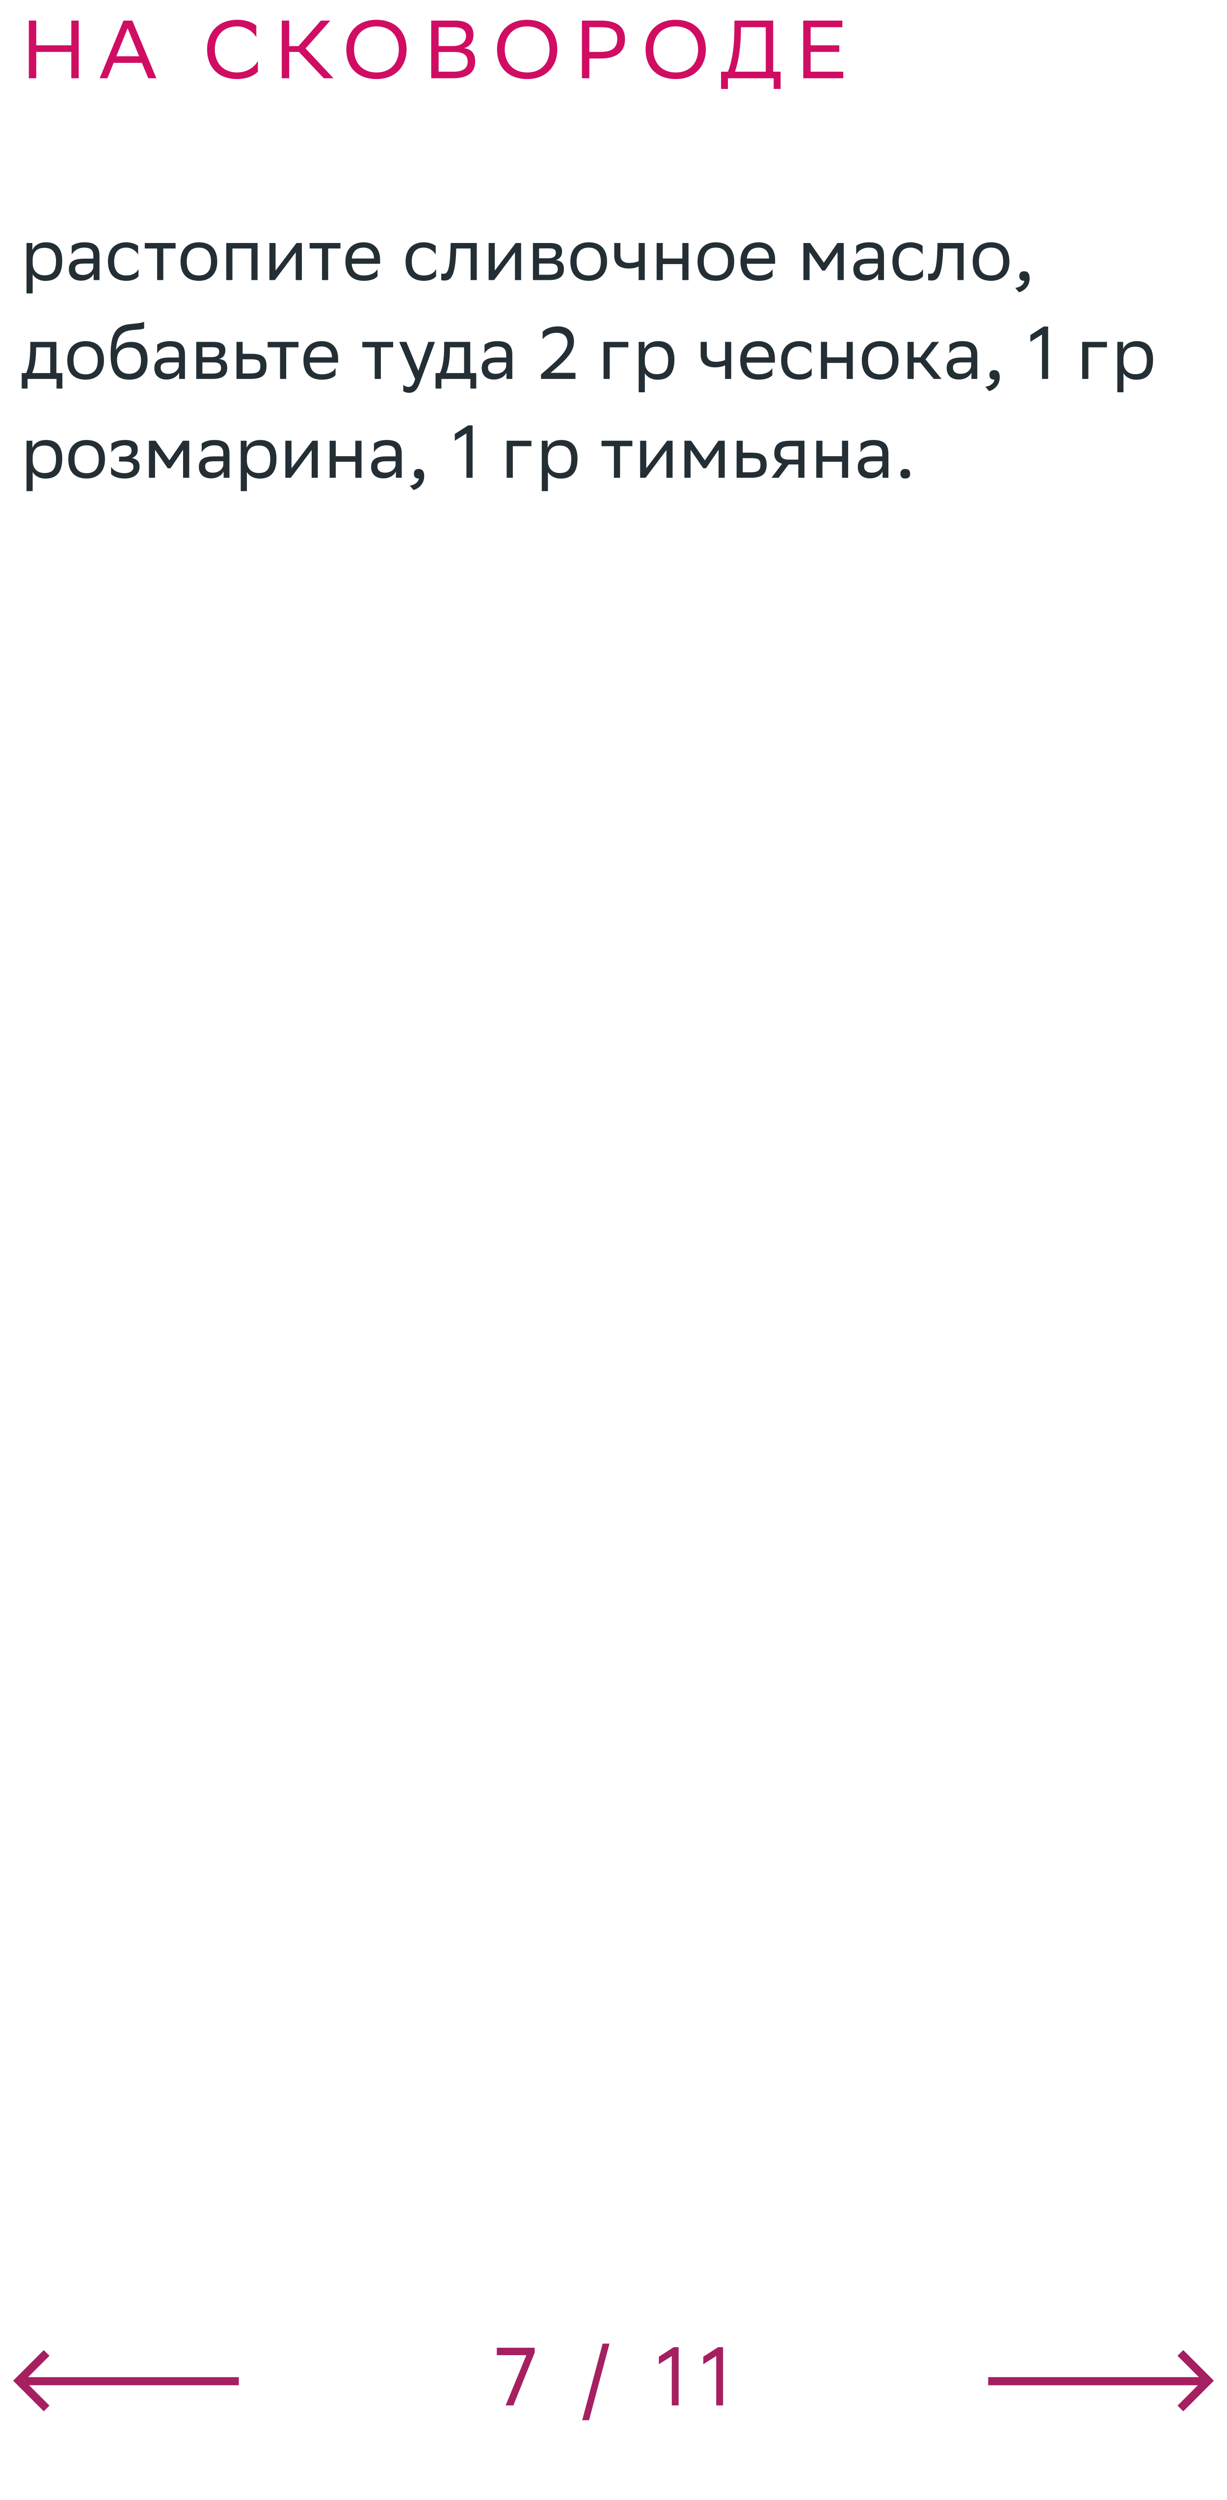 <svg xmlns="http://www.w3.org/2000/svg" width="298" height="607" viewBox="0 0 298 607" fill="none"><path d="M17.32 19V12.6H8.8V19H7V5H8.8V11H17.32V5H19.12V19H17.32ZM32.133 5L37.973 19H36.013L34.453 15.26H27.593L26.093 19H24.213L29.993 5H32.133ZM28.253 13.66H33.793L30.993 6.86L28.253 13.66ZM62.633 14.78V17.38C61.933 18.22 60.053 19.2 57.573 19.2C53.093 19.18 50.293 16.42 50.293 11.98C50.293 7.84 53.053 4.8 57.613 4.8C59.913 4.8 61.593 5.6 62.253 6.22V9.04C61.473 7.72 59.713 6.4 57.613 6.4C54.253 6.4 52.173 8.64 52.173 12C52.173 15.12 54.013 17.52 57.493 17.6C60.053 17.6 61.853 16.26 62.633 14.78ZM70.234 12.6V19H68.434V5H70.234V11.2H72.494L77.934 5H80.214L74.214 11.76L80.994 19H78.634L72.594 12.6H70.234ZM84.106 11.98C84.106 7.84 86.865 4.8 91.425 4.8C95.925 4.82 98.746 7.58 98.746 12.02C98.746 16.16 95.986 19.2 91.425 19.2C86.906 19.18 84.106 16.44 84.106 11.98ZM85.986 12C85.986 15.16 87.885 17.58 91.445 17.6C94.785 17.6 96.865 15.36 96.865 12C96.865 8.84 94.966 6.42 91.406 6.4C88.046 6.42 85.986 8.66 85.986 12ZM109.907 19H104.727V5H110.527C113.287 5 114.987 6.02 114.987 8.4C114.987 10.1 114.247 11.22 112.747 11.7C114.607 11.94 115.407 13.1 115.407 14.92C115.407 17.82 113.347 19 109.907 19ZM106.527 17.4H110.167C112.367 17.4 113.587 16.66 113.587 14.94C113.587 13.14 112.187 12.62 110.227 12.62H106.527V17.4ZM106.527 11.18H110.067C111.787 11.18 113.187 10.32 113.187 8.74C113.187 7.32 112.247 6.6 110.127 6.6H106.527V11.18ZM120.711 11.98C120.711 7.84 123.471 4.8 128.031 4.8C132.531 4.82 135.351 7.58 135.351 12.02C135.351 16.16 132.591 19.2 128.031 19.2C123.511 19.18 120.711 16.44 120.711 11.98ZM122.591 12C122.591 15.16 124.491 17.58 128.051 17.6C131.391 17.6 133.471 15.36 133.471 12C133.471 8.84 131.571 6.42 128.011 6.4C124.651 6.42 122.591 8.66 122.591 12ZM145.872 14.2H143.132V19H141.332V5H145.872C149.792 5 151.792 6.4 151.792 9.54C151.792 12.62 149.692 14.2 145.872 14.2ZM145.752 6.6H143.132V12.6H145.812C148.472 12.6 149.912 11.76 149.912 9.42C149.912 7.32 148.632 6.6 145.752 6.6ZM156.789 11.98C156.789 7.84 159.549 4.8 164.109 4.8C168.609 4.82 171.429 7.58 171.429 12.02C171.429 16.16 168.669 19.2 164.109 19.2C159.589 19.18 156.789 16.44 156.789 11.98ZM158.669 12C158.669 15.16 160.569 17.58 164.129 17.6C167.469 17.6 169.549 15.36 169.549 12C169.549 8.84 167.649 6.42 164.089 6.4C160.729 6.42 158.669 8.66 158.669 12ZM175.12 17.4H176.8C177.6 15.46 178.28 12.22 178.34 7.9L178.38 5H187.78V17.4H189.58V21.6H187.9V19H176.8V21.6H175.12V17.4ZM179.94 7.96C179.86 11.68 179.32 15.16 178.5 17.4H185.98V6.6H179.96L179.94 7.96ZM203.838 11V12.6H196.878V17.4H204.798V19H195.078V5H204.578V6.6H196.878V11H203.838Z" fill="#D00D62"></path><path d="M6.44 71.24V59H7.862V60.728C8.312 59.684 9.374 58.82 11.192 58.82C13.586 58.82 15.116 60.152 15.116 63.302C15.116 66.848 13.586 68.198 11.012 68.198C9.5 68.198 8.438 67.46 7.934 66.614V71.24H6.44ZM7.934 63.014V63.878C7.934 65.75 9.086 66.848 10.778 66.848C12.758 66.848 13.604 65.894 13.604 63.392C13.604 60.98 12.488 60.17 10.796 60.17C8.924 60.17 7.97 61.214 7.934 63.014ZM17.412 61.808V59.684C18.006 59.234 19.086 58.82 20.472 58.82C22.776 58.82 24.162 59.594 24.162 62.06V68H22.74V66.47C22.272 67.46 21.12 68.144 19.698 68.144C17.916 68.144 16.728 67.19 16.728 65.354C16.728 63.374 18.132 62.798 20.526 62.798H22.668V62.078C22.668 60.548 21.768 60.116 20.472 60.116C19.068 60.116 18.024 60.8 17.412 61.808ZM20.076 66.758C21.912 66.758 22.578 65.57 22.668 64.958V63.986H20.58C18.96 63.986 18.258 64.238 18.258 65.264C18.258 66.146 18.87 66.758 20.076 66.758ZM33.633 67.082C33.219 67.64 32.229 68.18 30.699 68.18C27.855 68.18 26.217 66.614 26.217 63.464C26.217 60.35 28.125 58.82 30.663 58.82C31.869 58.82 32.949 59.234 33.543 59.684V61.808C32.931 60.8 31.887 60.116 30.663 60.116C28.773 60.116 27.729 61.25 27.729 63.464V63.518C27.729 65.822 28.791 66.884 30.699 66.884C32.193 66.884 33.183 66.2 33.633 65.336V67.082ZM38.163 68V60.332H35.157V59H42.645V60.332H39.657V68H38.163ZM43.848 63.464C43.848 60.35 45.756 58.82 48.294 58.82C51.12 58.838 52.758 60.404 52.758 63.536C52.758 66.65 50.85 68.18 48.312 68.18C45.468 68.162 43.848 66.614 43.848 63.464ZM45.36 63.464V63.518C45.36 65.822 46.404 66.884 48.312 66.884C50.202 66.884 51.246 65.75 51.246 63.536V63.482C51.246 61.196 50.184 60.134 48.294 60.116C46.404 60.116 45.36 61.25 45.36 63.464ZM61.058 68V60.332H56.45V68H54.956V59H62.552V68H61.058ZM66.764 68H65.432V59H66.926V65.696L72.002 59H73.316V68H71.822V61.25L66.926 67.784L66.764 68ZM78.206 68V60.332H75.2V59H82.688V60.332H79.7V68H78.206ZM88.337 58.82C90.821 58.82 92.315 60.404 92.315 63.068V64.04H85.421C85.565 65.984 86.609 66.884 88.373 66.884C90.101 66.884 91.199 66.2 91.685 65.336V67.082C91.235 67.64 90.137 68.18 88.373 68.18C85.529 68.18 83.891 66.614 83.891 63.464C83.891 60.35 85.799 58.82 88.337 58.82ZM88.337 60.116C86.645 60.116 85.637 61.016 85.439 62.762H90.821V62.744C90.821 61.016 89.759 60.116 88.337 60.116ZM105.914 67.082C105.5 67.64 104.51 68.18 102.98 68.18C100.136 68.18 98.498 66.614 98.498 63.464C98.498 60.35 100.406 58.82 102.944 58.82C104.15 58.82 105.23 59.234 105.824 59.684V61.808C105.212 60.8 104.168 60.116 102.944 60.116C101.054 60.116 100.01 61.25 100.01 63.464V63.518C100.01 65.822 101.072 66.884 102.98 66.884C104.474 66.884 105.464 66.2 105.914 65.336V67.082ZM114.296 68V60.332H110.804L110.786 61.016C110.552 67.73 109.202 68.108 107.888 68.108C107.6 68.108 107.348 68.072 107.168 68.018V66.416C107.33 66.452 107.492 66.47 107.618 66.47C108.536 66.47 109.238 66.218 109.418 60.242L109.454 59H115.79V68H114.296ZM120.008 68H118.676V59H120.17V65.696L125.246 59H126.56V68H125.066V61.25L120.17 67.784L120.008 68ZM129.434 68V59H133.448C135.734 59 136.508 59.738 136.508 61.034C136.508 62.168 135.932 62.906 134.96 63.14C136.112 63.284 136.958 63.752 136.958 65.336C136.958 67.118 135.824 68 133.376 68H129.434ZM130.928 66.704H133.358C134.834 66.704 135.464 66.254 135.464 65.354C135.464 64.274 134.762 63.986 133.628 63.986H130.928V66.704ZM130.928 62.708H133.142C134.258 62.708 134.996 62.366 134.996 61.376C134.996 60.494 134.402 60.296 133.268 60.296L130.928 60.314V62.708ZM138.524 63.464C138.524 60.35 140.432 58.82 142.97 58.82C145.796 58.838 147.434 60.404 147.434 63.536C147.434 66.65 145.526 68.18 142.988 68.18C140.144 68.162 138.524 66.614 138.524 63.464ZM140.036 63.464V63.518C140.036 65.822 141.08 66.884 142.988 66.884C144.878 66.884 145.922 65.75 145.922 63.536V63.482C145.922 61.196 144.86 60.134 142.97 60.116C141.08 60.116 140.036 61.25 140.036 63.464ZM155.103 68V64.688C154.473 65.03 153.555 65.192 152.763 65.192C150.477 65.192 149.181 64.22 149.181 62.06V59H150.675V61.898C150.675 63.176 151.395 63.842 152.871 63.842C153.663 63.842 154.491 63.68 155.103 63.41V59H156.597V68H155.103ZM165.721 68V64.112H160.969V68H159.475V59H160.969V62.762H165.721V59H167.215V68H165.721ZM169.408 63.464C169.408 60.35 171.316 58.82 173.854 58.82C176.68 58.838 178.318 60.404 178.318 63.536C178.318 66.65 176.41 68.18 173.872 68.18C171.028 68.162 169.408 66.614 169.408 63.464ZM170.92 63.464V63.518C170.92 65.822 171.964 66.884 173.872 66.884C175.762 66.884 176.806 65.75 176.806 63.536V63.482C176.806 61.196 175.744 60.134 173.854 60.116C171.964 60.116 170.92 61.25 170.92 63.464ZM184.278 58.82C186.762 58.82 188.256 60.404 188.256 63.068V64.04H181.362C181.506 65.984 182.55 66.884 184.314 66.884C186.042 66.884 187.14 66.2 187.626 65.336V67.082C187.176 67.64 186.078 68.18 184.314 68.18C181.47 68.18 179.832 66.614 179.832 63.464C179.832 60.35 181.74 58.82 184.278 58.82ZM184.278 60.116C182.586 60.116 181.578 61.016 181.38 62.762H186.762V62.744C186.762 61.016 185.7 60.116 184.278 60.116ZM203.422 68V61.196L200.362 65.696H199.696L196.618 61.196V68H195.124V59H196.744L200.092 63.77L203.386 59H204.916V68H203.422ZM207.941 61.808V59.684C208.535 59.234 209.615 58.82 211.001 58.82C213.305 58.82 214.691 59.594 214.691 62.06V68H213.269V66.47C212.801 67.46 211.649 68.144 210.227 68.144C208.445 68.144 207.257 67.19 207.257 65.354C207.257 63.374 208.661 62.798 211.055 62.798H213.197V62.078C213.197 60.548 212.297 60.116 211.001 60.116C209.597 60.116 208.553 60.8 207.941 61.808ZM210.605 66.758C212.441 66.758 213.107 65.57 213.197 64.958V63.986H211.109C209.489 63.986 208.787 64.238 208.787 65.264C208.787 66.146 209.399 66.758 210.605 66.758ZM224.162 67.082C223.748 67.64 222.758 68.18 221.228 68.18C218.384 68.18 216.746 66.614 216.746 63.464C216.746 60.35 218.654 58.82 221.192 58.82C222.398 58.82 223.478 59.234 224.072 59.684V61.808C223.46 60.8 222.416 60.116 221.192 60.116C219.302 60.116 218.258 61.25 218.258 63.464V63.518C218.258 65.822 219.32 66.884 221.228 66.884C222.722 66.884 223.712 66.2 224.162 65.336V67.082ZM232.544 68V60.332H229.052L229.034 61.016C228.8 67.73 227.45 68.108 226.136 68.108C225.848 68.108 225.596 68.072 225.416 68.018V66.416C225.578 66.452 225.74 66.47 225.866 66.47C226.784 66.47 227.486 66.218 227.666 60.242L227.702 59H234.038V68H232.544ZM236.24 63.464C236.24 60.35 238.148 58.82 240.686 58.82C243.512 58.838 245.15 60.404 245.15 63.536C245.15 66.65 243.242 68.18 240.704 68.18C237.86 68.162 236.24 66.614 236.24 63.464ZM237.752 63.464V63.518C237.752 65.822 238.796 66.884 240.704 66.884C242.594 66.884 243.638 65.75 243.638 63.536V63.482C243.638 61.196 242.576 60.134 240.686 60.116C238.796 60.116 237.752 61.25 237.752 63.464ZM246.574 69.89C247.888 69.746 248.68 68.954 248.77 68.18H248.734C247.834 68.18 247.564 67.658 247.564 67.028C247.564 66.38 247.834 65.858 248.734 65.858C249.094 65.858 249.364 65.948 249.544 66.092C249.922 66.38 250.066 66.938 250.066 67.64C250.066 69.566 248.554 70.736 247.456 70.952L246.574 69.89ZM5.27 90.578H6.35C6.962 89.246 7.358 87.41 7.358 84.026V83H13.694V90.578H15.152V94.34H13.73V92H6.692V94.34H5.27V90.578ZM8.762 85.07C8.708 87.374 8.474 89.048 7.826 90.578H12.2V84.332H8.78L8.762 85.07ZM16.338 87.464C16.338 84.35 18.246 82.82 20.784 82.82C23.61 82.838 25.248 84.404 25.248 87.536C25.248 90.65 23.34 92.18 20.802 92.18C17.958 92.162 16.338 90.614 16.338 87.464ZM17.85 87.464V87.518C17.85 89.822 18.894 90.884 20.802 90.884C22.692 90.884 23.736 89.75 23.736 87.536V87.482C23.736 85.196 22.674 84.134 20.784 84.116C18.894 84.116 17.85 85.25 17.85 87.464ZM35.006 78.122V79.742C34.646 79.94 33.782 80.012 32.306 80.12C29.03 80.372 28.418 82.046 28.166 84.944C28.994 83.666 30.29 83 31.82 83C34.178 83 35.834 84.116 35.834 87.374C35.834 90.56 34.25 92.18 31.406 92.18C28.328 92.18 26.87 90.362 26.87 86.204C26.87 81.236 28.04 79.166 31.172 78.734C32.108 78.608 34.268 78.5 35.006 78.122ZM28.418 87.266C28.418 89.39 29.408 90.758 31.334 90.758C33.008 90.758 34.25 89.876 34.25 87.554C34.25 85.25 33.17 84.368 31.424 84.368C29.588 84.368 28.418 85.412 28.418 87.266ZM38.172 85.808V83.684C38.766 83.234 39.846 82.82 41.232 82.82C43.536 82.82 44.922 83.594 44.922 86.06V92H43.5V90.47C43.032 91.46 41.88 92.144 40.458 92.144C38.676 92.144 37.488 91.19 37.488 89.354C37.488 87.374 38.892 86.798 41.286 86.798H43.428V86.078C43.428 84.548 42.528 84.116 41.232 84.116C39.828 84.116 38.784 84.8 38.172 85.808ZM40.836 90.758C42.672 90.758 43.338 89.57 43.428 88.958V87.986H41.34C39.72 87.986 39.018 88.238 39.018 89.264C39.018 90.146 39.63 90.758 40.836 90.758ZM47.661 92V83H51.675C53.961 83 54.735 83.738 54.735 85.034C54.735 86.168 54.159 86.906 53.187 87.14C54.339 87.284 55.185 87.752 55.185 89.336C55.185 91.118 54.051 92 51.603 92H47.661ZM49.155 90.704H51.585C53.061 90.704 53.691 90.254 53.691 89.354C53.691 88.274 52.989 87.986 51.855 87.986H49.155V90.704ZM49.155 86.708H51.369C52.485 86.708 53.223 86.366 53.223 85.376C53.223 84.494 52.629 84.296 51.495 84.296L49.155 84.314V86.708ZM64.724 88.832C64.706 91.154 63.59 92 60.764 92H57.434V83H58.928V85.898H60.998C63.446 85.898 64.724 86.474 64.724 88.832ZM63.23 88.814C63.194 87.482 62.636 87.23 60.836 87.23H58.928V90.668H60.746C62.474 90.668 63.23 90.308 63.23 88.814ZM68.011 92V84.332H65.005V83H72.493V84.332H69.505V92H68.011ZM78.141 82.82C80.626 82.82 82.12 84.404 82.12 87.068V88.04H75.225C75.37 89.984 76.413 90.884 78.177 90.884C79.906 90.884 81.004 90.2 81.49 89.336V91.082C81.04 91.64 79.942 92.18 78.177 92.18C75.334 92.18 73.695 90.614 73.695 87.464C73.695 84.35 75.603 82.82 78.141 82.82ZM78.141 84.116C76.45 84.116 75.442 85.016 75.243 86.762H80.626V86.744C80.626 85.016 79.564 84.116 78.141 84.116ZM91.003 92V84.332H87.997V83H95.485V84.332H92.497V92H91.003ZM100.828 92.036L96.957 83H98.686L101.602 90.02L104.032 83H105.634L101.944 92.954C101.242 94.862 100.432 95.366 99.388 95.366C98.811 95.366 98.218 95.204 97.948 94.97V93.422C98.218 93.692 98.722 93.944 99.207 93.944C99.766 93.944 100.36 93.71 100.828 92.036ZM105.782 90.578H106.862C107.474 89.246 107.87 87.41 107.87 84.026V83H114.206V90.578H115.664V94.34H114.242V92H107.204V94.34H105.782V90.578ZM109.274 85.07C109.22 87.374 108.986 89.048 108.338 90.578H112.712V84.332H109.292L109.274 85.07ZM117.678 85.808V83.684C118.272 83.234 119.352 82.82 120.738 82.82C123.042 82.82 124.428 83.594 124.428 86.06V92H123.006V90.47C122.538 91.46 121.386 92.144 119.964 92.144C118.182 92.144 116.994 91.19 116.994 89.354C116.994 87.374 118.398 86.798 120.792 86.798H122.934V86.078C122.934 84.548 122.034 84.116 120.738 84.116C119.334 84.116 118.29 84.8 117.678 85.808ZM120.342 90.758C122.178 90.758 122.844 89.57 122.934 88.958V87.986H120.846C119.226 87.986 118.524 88.238 118.524 89.264C118.524 90.146 119.136 90.758 120.342 90.758ZM139.762 92H131.392V90.902C136.648 86.456 137.818 84.908 137.818 83.18C137.818 81.668 136.846 80.804 135.244 80.804C133.768 80.786 132.598 81.38 131.788 82.37V80.552C132.4 79.904 133.714 79.22 135.55 79.238C137.962 79.274 139.402 80.642 139.402 82.874C139.402 85.016 138.232 86.726 134.704 89.678L133.714 90.524H139.762V92ZM146.59 92V83H152.602V84.332H148.084V92H146.59ZM155.116 95.24V83H156.538V84.728C156.988 83.684 158.05 82.82 159.868 82.82C162.262 82.82 163.792 84.152 163.792 87.302C163.792 90.848 162.262 92.198 159.688 92.198C158.176 92.198 157.114 91.46 156.61 90.614V95.24H155.116ZM156.61 87.014V87.878C156.61 89.75 157.762 90.848 159.454 90.848C161.434 90.848 162.28 89.894 162.28 87.392C162.28 84.98 161.164 84.17 159.472 84.17C157.6 84.17 156.646 85.214 156.61 87.014ZM176.092 92V88.688C175.462 89.03 174.544 89.192 173.752 89.192C171.466 89.192 170.17 88.22 170.17 86.06V83H171.664V85.898C171.664 87.176 172.384 87.842 173.86 87.842C174.652 87.842 175.48 87.68 176.092 87.41V83H177.586V92H176.092ZM184.225 82.82C186.709 82.82 188.203 84.404 188.203 87.068V88.04H181.309C181.453 89.984 182.497 90.884 184.261 90.884C185.989 90.884 187.087 90.2 187.573 89.336V91.082C187.123 91.64 186.025 92.18 184.261 92.18C181.417 92.18 179.779 90.614 179.779 87.464C179.779 84.35 181.687 82.82 184.225 82.82ZM184.225 84.116C182.533 84.116 181.525 85.016 181.327 86.762H186.709V86.744C186.709 85.016 185.647 84.116 184.225 84.116ZM197.127 91.082C196.713 91.64 195.723 92.18 194.193 92.18C191.349 92.18 189.711 90.614 189.711 87.464C189.711 84.35 191.619 82.82 194.157 82.82C195.363 82.82 196.443 83.234 197.037 83.684V85.808C196.425 84.8 195.381 84.116 194.157 84.116C192.267 84.116 191.223 85.25 191.223 87.464V87.518C191.223 89.822 192.285 90.884 194.193 90.884C195.687 90.884 196.677 90.2 197.127 89.336V91.082ZM205.624 92V88.112H200.872V92H199.378V83H200.872V86.762H205.624V83H207.118V92H205.624ZM209.311 87.464C209.311 84.35 211.219 82.82 213.757 82.82C216.583 82.838 218.221 84.404 218.221 87.536C218.221 90.65 216.313 92.18 213.775 92.18C210.931 92.162 209.311 90.614 209.311 87.464ZM210.823 87.464V87.518C210.823 89.822 211.867 90.884 213.775 90.884C215.665 90.884 216.709 89.75 216.709 87.536V87.482C216.709 85.196 215.647 84.134 213.757 84.116C211.867 84.116 210.823 85.25 210.823 87.464ZM220.419 92V83H221.913V86.762H223.533L226.359 83H228.069L224.775 87.248L228.663 92H226.773L223.533 88.04H221.913V92H220.419ZM230.6 85.808V83.684C231.194 83.234 232.274 82.82 233.66 82.82C235.964 82.82 237.35 83.594 237.35 86.06V92H235.928V90.47C235.46 91.46 234.308 92.144 232.886 92.144C231.104 92.144 229.916 91.19 229.916 89.354C229.916 87.374 231.32 86.798 233.714 86.798H235.856V86.078C235.856 84.548 234.956 84.116 233.66 84.116C232.256 84.116 231.212 84.8 230.6 85.808ZM233.264 90.758C235.1 90.758 235.766 89.57 235.856 88.958V87.986H233.768C232.148 87.986 231.446 88.238 231.446 89.264C231.446 90.146 232.058 90.758 233.264 90.758ZM239.314 93.89C240.628 93.746 241.42 92.954 241.51 92.18H241.474C240.574 92.18 240.304 91.658 240.304 91.028C240.304 90.38 240.574 89.858 241.474 89.858C241.834 89.858 242.104 89.948 242.284 90.092C242.662 90.38 242.806 90.938 242.806 91.64C242.806 93.566 241.294 94.736 240.196 94.952L239.314 93.89ZM253.066 92V81.218L250.24 83V81.362L253.48 79.274H254.56V92H253.066ZM262.835 92V83H268.847V84.332H264.329V92H262.835ZM271.36 95.24V83H272.782V84.728C273.232 83.684 274.294 82.82 276.112 82.82C278.506 82.82 280.036 84.152 280.036 87.302C280.036 90.848 278.506 92.198 275.932 92.198C274.42 92.198 273.358 91.46 272.854 90.614V95.24H271.36ZM272.854 87.014V87.878C272.854 89.75 274.006 90.848 275.698 90.848C277.678 90.848 278.524 89.894 278.524 87.392C278.524 84.98 277.408 84.17 275.716 84.17C273.844 84.17 272.89 85.214 272.854 87.014ZM6.44 119.24V107H7.862V108.728C8.312 107.684 9.374 106.82 11.192 106.82C13.586 106.82 15.116 108.152 15.116 111.302C15.116 114.848 13.586 116.198 11.012 116.198C9.5 116.198 8.438 115.46 7.934 114.614V119.24H6.44ZM7.934 111.014V111.878C7.934 113.75 9.086 114.848 10.778 114.848C12.758 114.848 13.604 113.894 13.604 111.392C13.604 108.98 12.488 108.17 10.796 108.17C8.924 108.17 7.97 109.214 7.934 111.014ZM16.584 111.464C16.584 108.35 18.492 106.82 21.03 106.82C23.856 106.838 25.494 108.404 25.494 111.536C25.494 114.65 23.586 116.18 21.048 116.18C18.204 116.162 16.584 114.614 16.584 111.464ZM18.096 111.464V111.518C18.096 113.822 19.14 114.884 21.048 114.884C22.938 114.884 23.982 113.75 23.982 111.536V111.482C23.982 109.196 22.92 108.134 21.03 108.116C19.14 108.116 18.096 109.25 18.096 111.464ZM26.976 115.082V113.336C27.48 114.2 28.632 114.884 30.27 114.884C31.512 114.866 32.412 114.362 32.412 113.354C32.412 112.4 31.674 112.058 30.27 112.058H28.92V110.87H30C31.134 110.87 31.944 110.438 31.944 109.43C31.944 108.584 31.512 108.152 30.36 108.116C28.956 108.116 27.768 108.8 27.066 109.808V107.684C27.75 107.234 28.974 106.82 30.36 106.82H30.396C32.682 106.82 33.456 107.738 33.456 109.16C33.456 110.294 32.952 110.798 32.07 111.212C33.258 111.446 33.906 112.076 33.906 113.264C33.906 115.298 32.268 116.18 30.27 116.18C28.596 116.18 27.444 115.64 26.976 115.082ZM44.463 116V109.196L41.403 113.696H40.737L37.659 109.196V116H36.165V107H37.785L41.133 111.77L44.427 107H45.957V116H44.463ZM48.982 109.808V107.684C49.576 107.234 50.656 106.82 52.042 106.82C54.346 106.82 55.732 107.594 55.732 110.06V116H54.31V114.47C53.842 115.46 52.69 116.144 51.268 116.144C49.486 116.144 48.298 115.19 48.298 113.354C48.298 111.374 49.702 110.798 52.096 110.798H54.238V110.078C54.238 108.548 53.338 108.116 52.042 108.116C50.638 108.116 49.594 108.8 48.982 109.808ZM51.646 114.758C53.482 114.758 54.148 113.57 54.238 112.958V111.986H52.15C50.53 111.986 49.828 112.238 49.828 113.264C49.828 114.146 50.44 114.758 51.646 114.758ZM58.471 119.24V107H59.893V108.728C60.343 107.684 61.405 106.82 63.223 106.82C65.617 106.82 67.147 108.152 67.147 111.302C67.147 114.848 65.617 116.198 63.043 116.198C61.531 116.198 60.469 115.46 59.965 114.614V119.24H58.471ZM59.965 111.014V111.878C59.965 113.75 61.117 114.848 62.809 114.848C64.789 114.848 65.635 113.894 65.635 111.392C65.635 108.98 64.519 108.17 62.827 108.17C60.955 108.17 60.001 109.214 59.965 111.014ZM70.631 116H69.299V107H70.793V113.696L75.869 107H77.183V116H75.689V109.25L70.793 115.784L70.631 116ZM86.303 116V112.112H81.551V116H80.057V107H81.551V110.762H86.303V107H87.797V116H86.303ZM90.818 109.808V107.684C91.412 107.234 92.492 106.82 93.878 106.82C96.182 106.82 97.568 107.594 97.568 110.06V116H96.146V114.47C95.678 115.46 94.526 116.144 93.104 116.144C91.322 116.144 90.134 115.19 90.134 113.354C90.134 111.374 91.538 110.798 93.932 110.798H96.074V110.078C96.074 108.548 95.174 108.116 93.878 108.116C92.474 108.116 91.43 108.8 90.818 109.808ZM93.482 114.758C95.318 114.758 95.984 113.57 96.074 112.958V111.986H93.986C92.366 111.986 91.664 112.238 91.664 113.264C91.664 114.146 92.276 114.758 93.482 114.758ZM99.533 117.89C100.847 117.746 101.639 116.954 101.729 116.18H101.693C100.793 116.18 100.523 115.658 100.523 115.028C100.523 114.38 100.793 113.858 101.693 113.858C102.053 113.858 102.323 113.948 102.503 114.092C102.881 114.38 103.025 114.938 103.025 115.64C103.025 117.566 101.513 118.736 100.415 118.952L99.533 117.89ZM113.285 116V105.218L110.459 107V105.362L113.699 103.274H114.779V116H113.285ZM123.053 116V107H129.065V108.332H124.547V116H123.053ZM131.579 119.24V107H133.001V108.728C133.451 107.684 134.513 106.82 136.331 106.82C138.725 106.82 140.255 108.152 140.255 111.302C140.255 114.848 138.725 116.198 136.151 116.198C134.639 116.198 133.577 115.46 133.073 114.614V119.24H131.579ZM133.073 111.014V111.878C133.073 113.75 134.225 114.848 135.917 114.848C137.897 114.848 138.743 113.894 138.743 111.392C138.743 108.98 137.627 108.17 135.935 108.17C134.063 108.17 133.109 109.214 133.073 111.014ZM149.099 116V108.332H146.093V107H153.581V108.332H150.593V116H149.099ZM156.799 116H155.467V107H156.961V113.696L162.037 107H163.351V116H161.857V109.25L156.961 115.784L156.799 116ZM174.523 116V109.196L171.463 113.696H170.797L167.719 109.196V116H166.225V107H167.845L171.193 111.77L174.487 107H176.017V116H174.523ZM186.189 112.832C186.171 115.154 185.055 116 182.229 116H178.899V107H180.393V109.898H182.463C184.911 109.898 186.189 110.474 186.189 112.832ZM184.695 112.814C184.659 111.482 184.101 111.23 182.301 111.23H180.393V114.668H182.211C183.939 114.668 184.695 114.308 184.695 112.814ZM193.882 116V112.76H191.542L189.094 116H187.366L189.94 112.598C188.77 112.274 188.05 111.464 188.05 110.168C188.05 107.846 189.166 107 192.01 107H195.376V116H193.882ZM192.028 108.332C190.3 108.332 189.544 108.692 189.544 110.168C189.562 111.014 190.12 111.59 191.488 111.59H193.882V108.332H192.028ZM204.499 116V112.112H199.747V116H198.253V107H199.747V110.762H204.499V107H205.993V116H204.499ZM209.014 109.808V107.684C209.608 107.234 210.688 106.82 212.074 106.82C214.378 106.82 215.764 107.594 215.764 110.06V116H214.342V114.47C213.874 115.46 212.722 116.144 211.3 116.144C209.518 116.144 208.33 115.19 208.33 113.354C208.33 111.374 209.734 110.798 212.128 110.798H214.27V110.078C214.27 108.548 213.37 108.116 212.074 108.116C210.67 108.116 209.626 108.8 209.014 109.808ZM211.678 114.758C213.514 114.758 214.18 113.57 214.27 112.958V111.986H212.182C210.562 111.986 209.86 112.238 209.86 113.264C209.86 114.146 210.472 114.758 211.678 114.758ZM218.683 115.028C218.683 114.38 218.953 113.858 219.853 113.858C220.771 113.858 221.041 114.38 221.041 115.028C221.041 115.658 220.771 116.18 219.853 116.18C218.953 116.18 218.683 115.658 218.683 115.028Z" fill="#242E35"></path><path d="M120.66 571.8V570H129.86V571.16L124.68 584H122.8L127.84 571.8H120.66ZM141.401 587.6L146.361 569H148.021L143.061 587.6H141.401ZM163.156 584V572.02L160.016 574V572.18L163.616 569.86H164.816V584H163.156ZM173.949 584V572.02L170.809 574V572.18L174.409 569.86H175.609V584H173.949Z" fill="#A61F61"></path><path d="M58 578.123H6.048" stroke="#A61F61" stroke-width="1.96"></path><path d="M11.317 571.261L4.578 578L11.317 584.739" stroke="#A61F61" stroke-width="1.96"></path><g opacity="0.2"><path d="M240 578.123H291.952" stroke="#242E35" stroke-width="1.96"></path><path d="M286.683 571.261L293.422 578L286.683 584.739" stroke="#242E35" stroke-width="1.96"></path></g><path d="M240 578.123H291.952" stroke="#A61F61" stroke-width="1.96"></path><path d="M286.683 571.261L293.422 578L286.683 584.739" stroke="#A61F61" stroke-width="1.96"></path></svg>